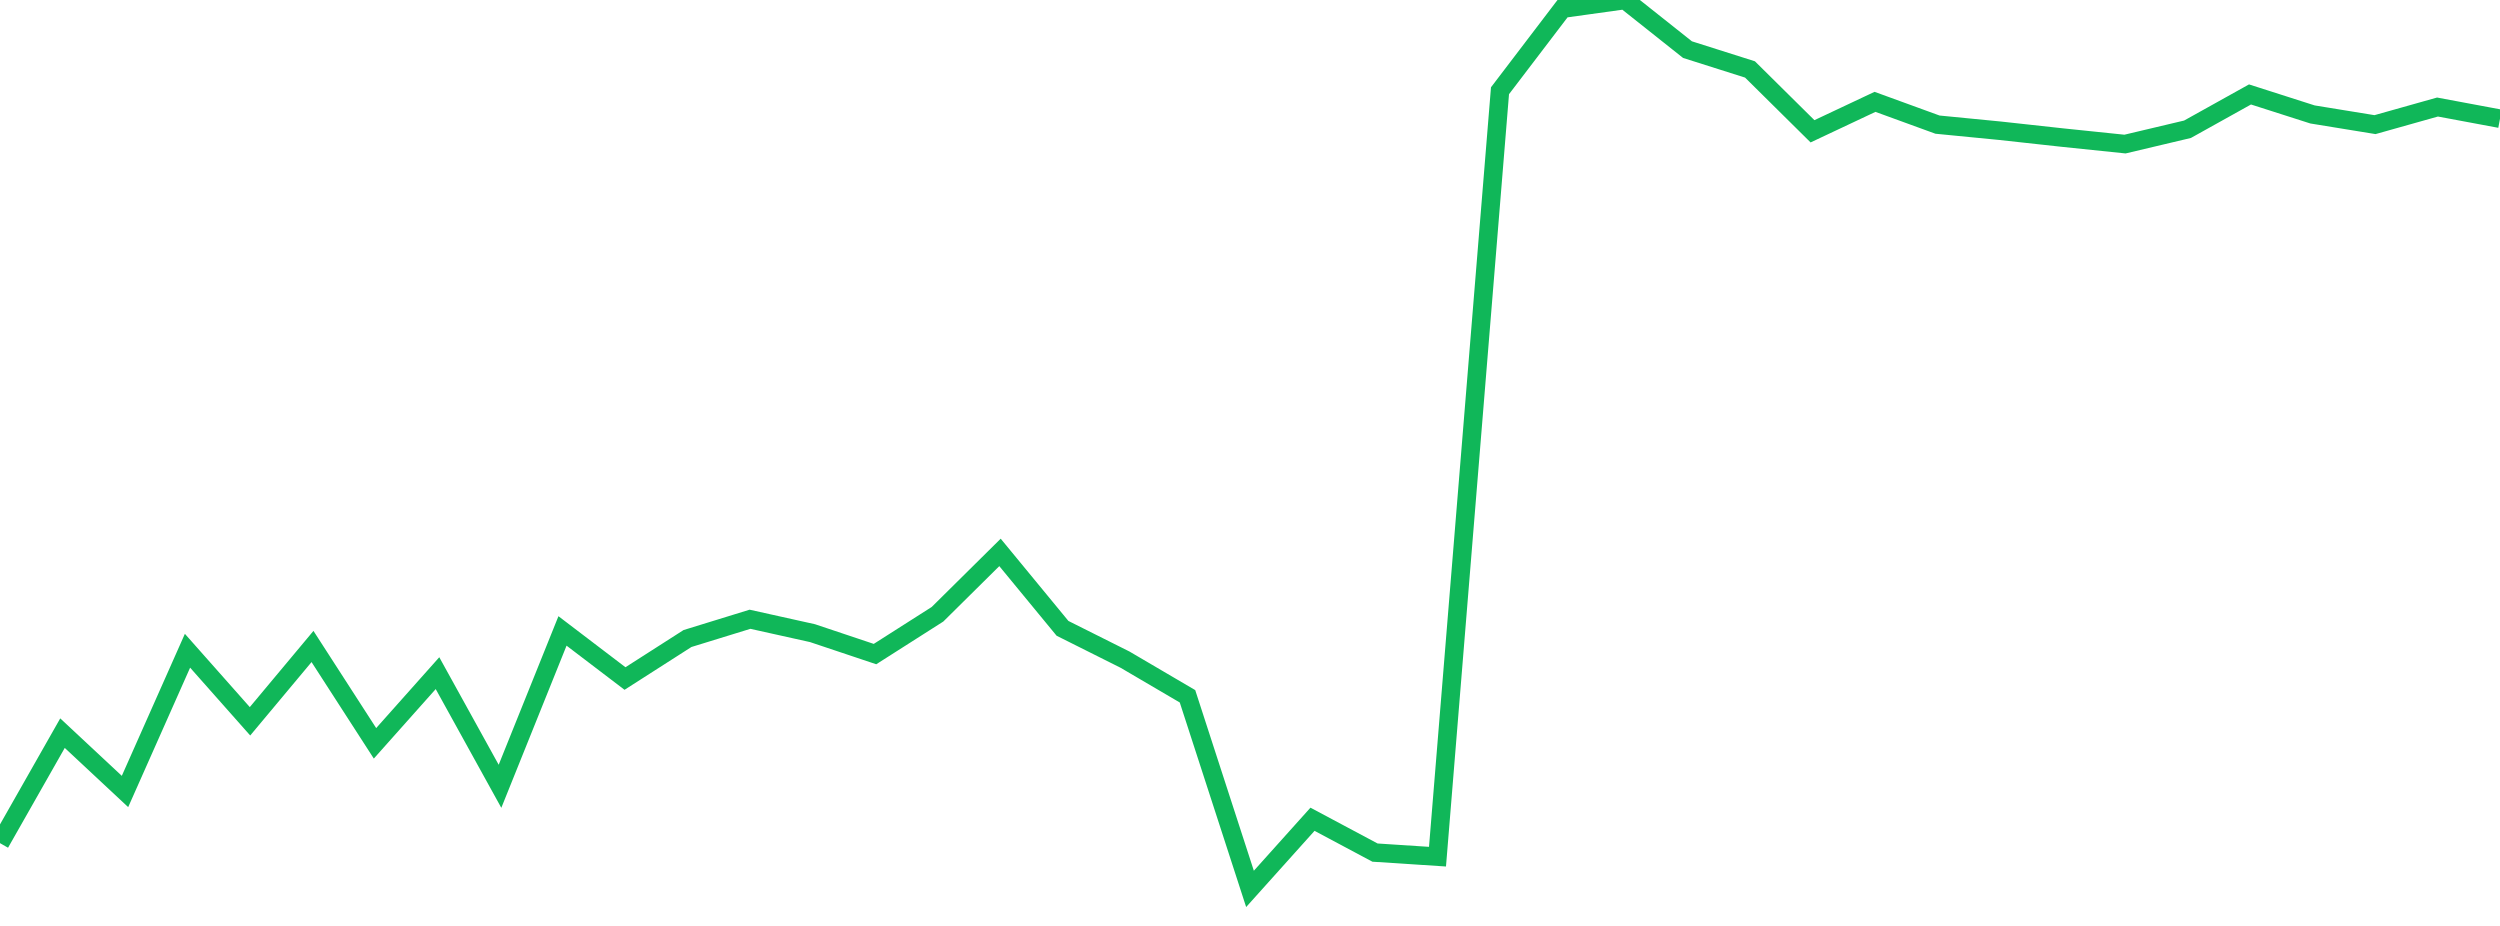 <?xml version="1.0" standalone="no"?>
<!DOCTYPE svg PUBLIC "-//W3C//DTD SVG 1.1//EN" "http://www.w3.org/Graphics/SVG/1.1/DTD/svg11.dtd">
<svg width="135" height="50" viewBox="0 0 135 50" preserveAspectRatio="none" class="sparkline" xmlns="http://www.w3.org/2000/svg"
xmlns:xlink="http://www.w3.org/1999/xlink"><path  class="sparkline--line" d="M 0 45.53 L 0 45.53 L 3.375 39.59 L 6.75 42.74 L 10.125 35.14 L 13.5 38.95 L 16.875 34.91 L 20.25 40.14 L 23.625 36.35 L 27 42.46 L 30.375 34.07 L 33.75 36.64 L 37.125 34.48 L 40.5 33.44 L 43.875 34.19 L 47.25 35.32 L 50.625 33.17 L 54 29.83 L 57.375 33.93 L 60.75 35.62 L 64.125 37.6 L 67.5 48 L 70.875 44.24 L 74.25 46.04 L 77.625 46.26 L 81 4.9 L 84.375 0.47 L 87.75 0 L 91.125 2.68 L 94.5 3.75 L 97.875 7.09 L 101.25 5.5 L 104.625 6.73 L 108 7.06 L 111.375 7.43 L 114.75 7.78 L 118.125 6.98 L 121.5 5.1 L 124.875 6.18 L 128.25 6.73 L 131.625 5.78 L 135 6.41" fill="none" stroke-width="1" stroke="#10b759"></path></svg>